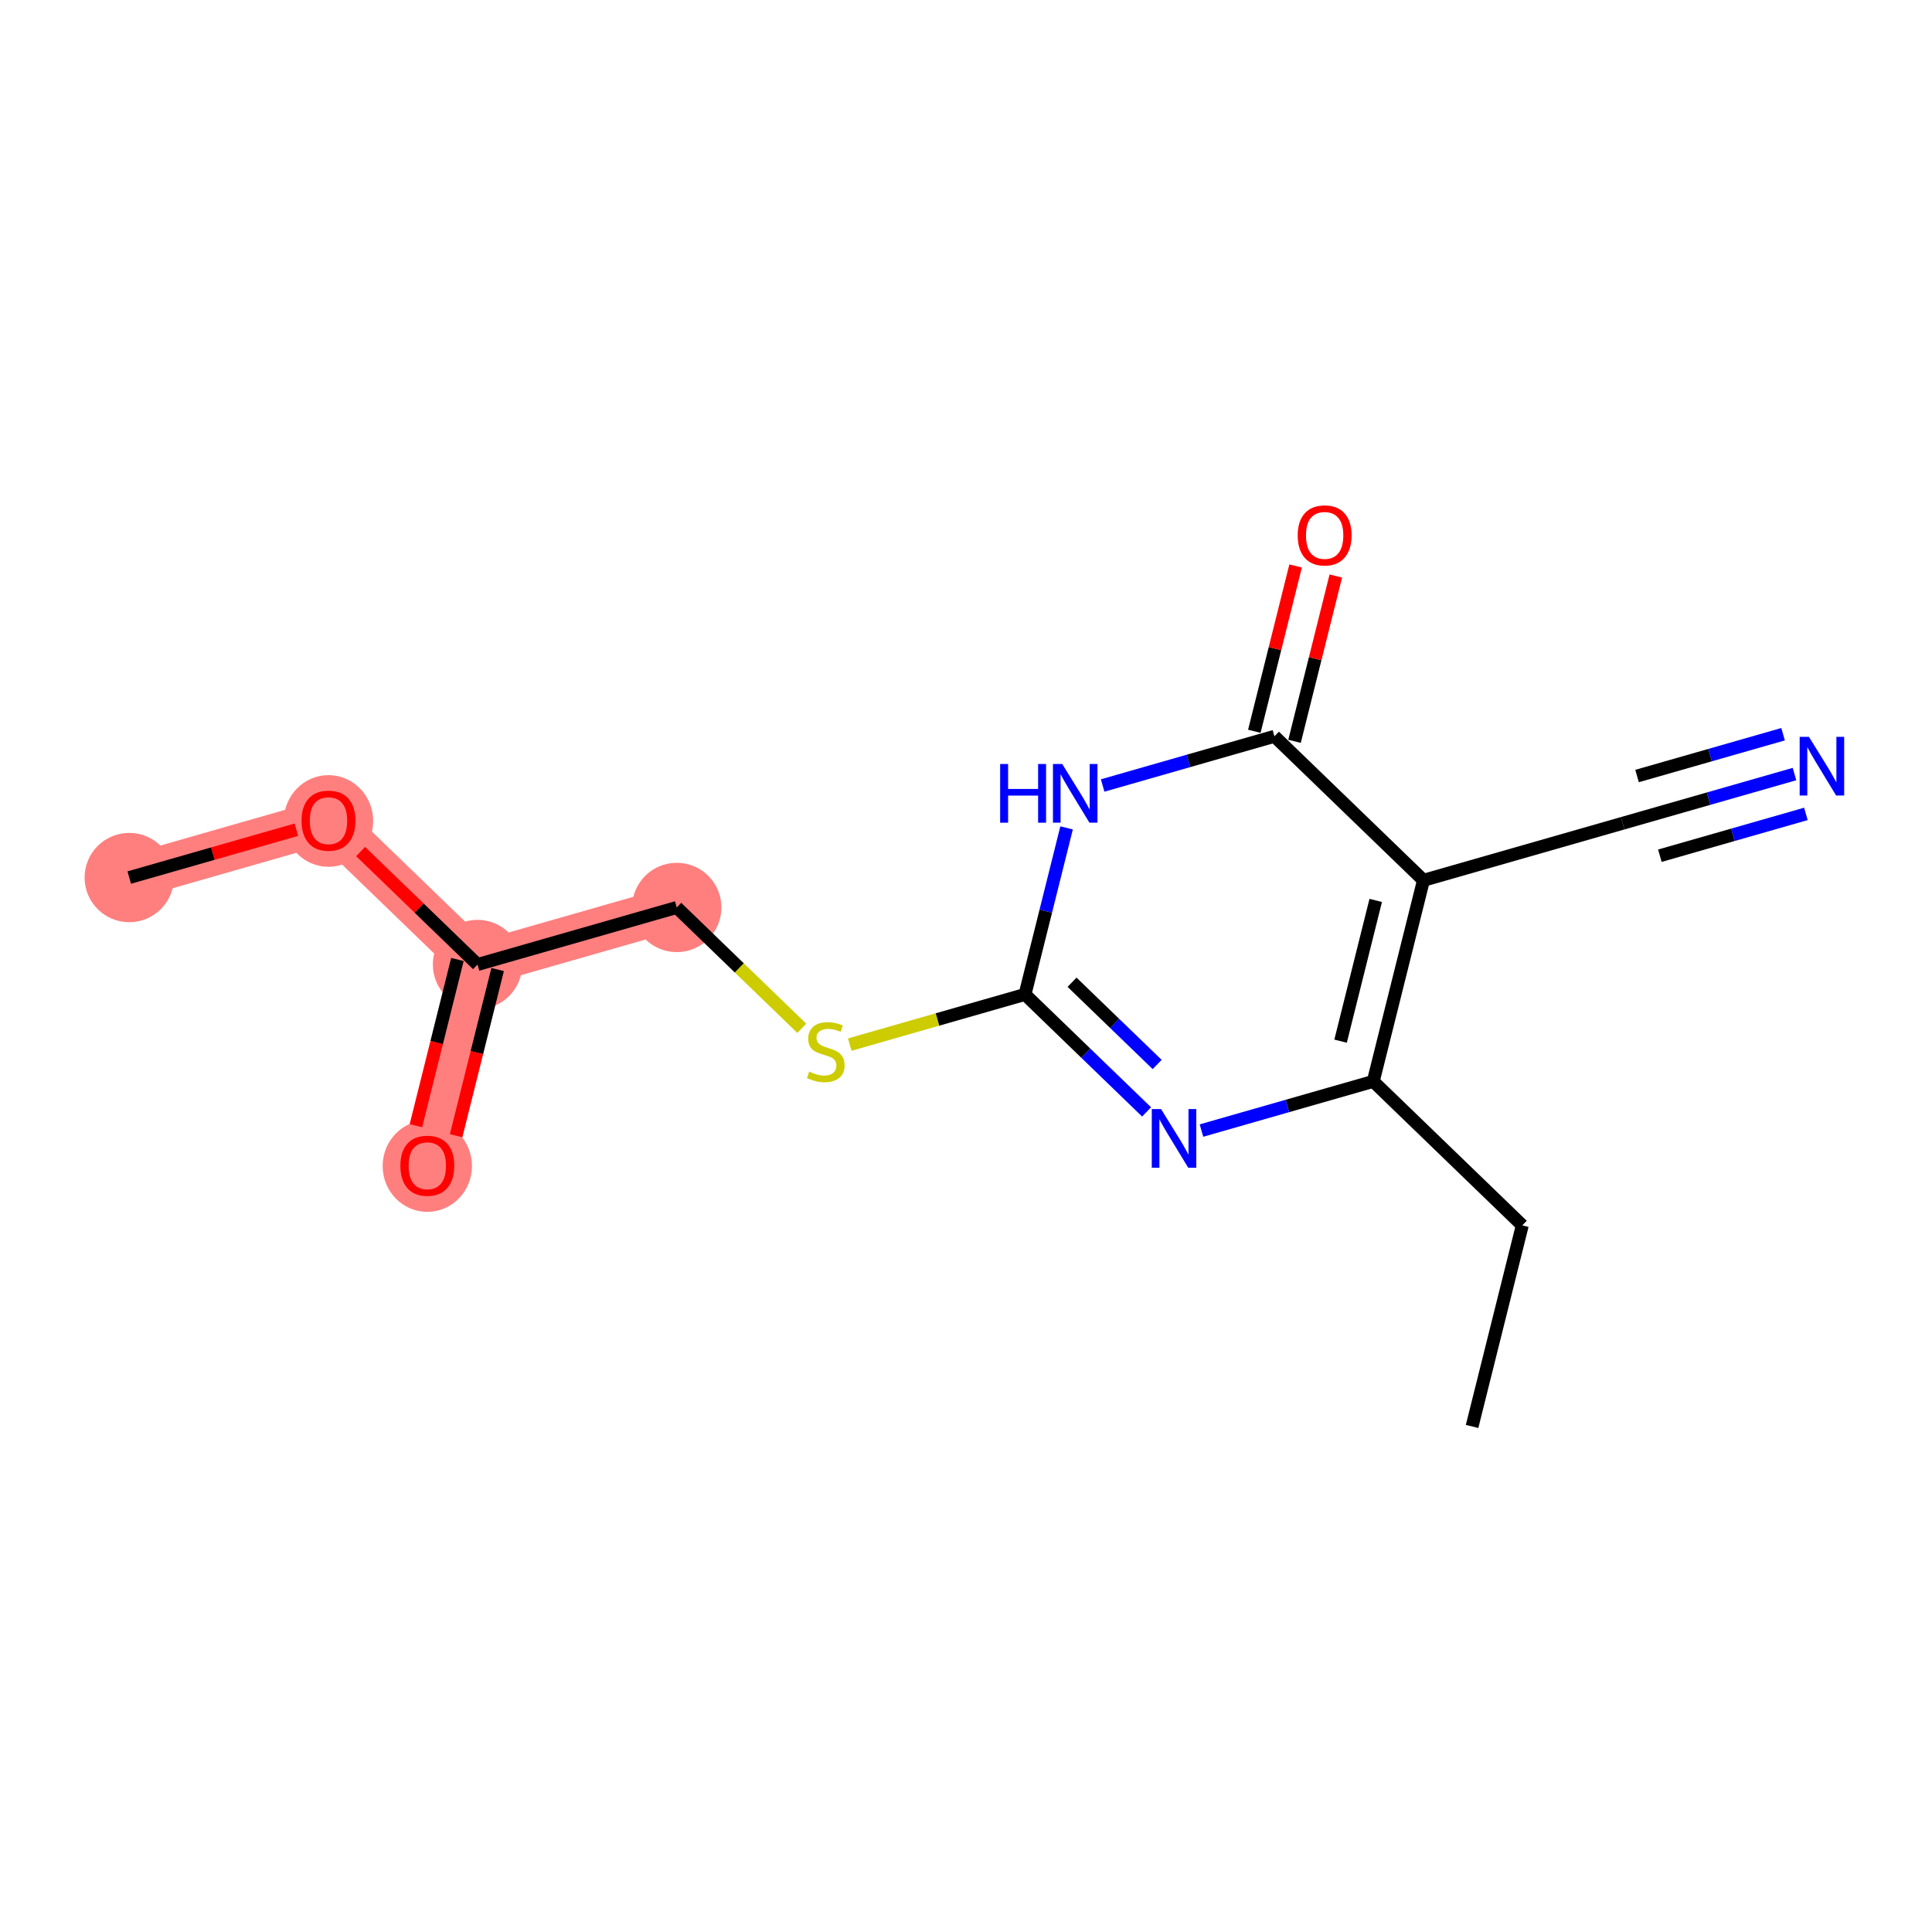 <?xml version='1.0' encoding='iso-8859-1'?>
<svg version='1.1' baseProfile='full'
              xmlns='http://www.w3.org/2000/svg'
                      xmlns:rdkit='http://www.rdkit.org/xml'
                      xmlns:xlink='http://www.w3.org/1999/xlink'
                  xml:space='preserve'
width='300px' height='300px' viewBox='0 0 300 300'>
<!-- END OF HEADER -->
<rect style='opacity:1.0;fill:#FFFFFF;stroke:none' width='300' height='300' x='0' y='0'> </rect>
<rect style='opacity:1.0;fill:#FFFFFF;stroke:none' width='300' height='300' x='0' y='0'> </rect>
<path d='M 105.086,140.91 L 74.149,149.769' style='fill:none;fill-rule:evenodd;stroke:#FF7F7F;stroke-width:6.9px;stroke-linecap:butt;stroke-linejoin:miter;stroke-opacity:1' />
<path d='M 74.149,149.769 L 66.353,180.99' style='fill:none;fill-rule:evenodd;stroke:#FF7F7F;stroke-width:6.9px;stroke-linecap:butt;stroke-linejoin:miter;stroke-opacity:1' />
<path d='M 74.149,149.769 L 51.009,127.407' style='fill:none;fill-rule:evenodd;stroke:#FF7F7F;stroke-width:6.9px;stroke-linecap:butt;stroke-linejoin:miter;stroke-opacity:1' />
<path d='M 51.009,127.407 L 20.072,136.267' style='fill:none;fill-rule:evenodd;stroke:#FF7F7F;stroke-width:6.9px;stroke-linecap:butt;stroke-linejoin:miter;stroke-opacity:1' />
<ellipse cx='105.086' cy='140.91' rx='6.436' ry='6.436'  style='fill:#FF7F7F;fill-rule:evenodd;stroke:#FF7F7F;stroke-width:1.0px;stroke-linecap:butt;stroke-linejoin:miter;stroke-opacity:1' />
<ellipse cx='74.149' cy='149.769' rx='6.436' ry='6.436'  style='fill:#FF7F7F;fill-rule:evenodd;stroke:#FF7F7F;stroke-width:1.0px;stroke-linecap:butt;stroke-linejoin:miter;stroke-opacity:1' />
<ellipse cx='66.353' cy='181.061' rx='6.436' ry='6.617'  style='fill:#FF7F7F;fill-rule:evenodd;stroke:#FF7F7F;stroke-width:1.0px;stroke-linecap:butt;stroke-linejoin:miter;stroke-opacity:1' />
<ellipse cx='51.009' cy='127.478' rx='6.436' ry='6.617'  style='fill:#FF7F7F;fill-rule:evenodd;stroke:#FF7F7F;stroke-width:1.0px;stroke-linecap:butt;stroke-linejoin:miter;stroke-opacity:1' />
<ellipse cx='20.072' cy='136.267' rx='6.436' ry='6.436'  style='fill:#FF7F7F;fill-rule:evenodd;stroke:#FF7F7F;stroke-width:1.0px;stroke-linecap:butt;stroke-linejoin:miter;stroke-opacity:1' />
<path class='bond-0 atom-0 atom-1' d='M 228.584,221.498 L 236.38,190.277' style='fill:none;fill-rule:evenodd;stroke:#000000;stroke-width:2.0px;stroke-linecap:butt;stroke-linejoin:miter;stroke-opacity:1' />
<path class='bond-1 atom-1 atom-2' d='M 236.38,190.277 L 213.239,167.915' style='fill:none;fill-rule:evenodd;stroke:#000000;stroke-width:2.0px;stroke-linecap:butt;stroke-linejoin:miter;stroke-opacity:1' />
<path class='bond-2 atom-2 atom-3' d='M 213.239,167.915 L 199.901,171.734' style='fill:none;fill-rule:evenodd;stroke:#000000;stroke-width:2.0px;stroke-linecap:butt;stroke-linejoin:miter;stroke-opacity:1' />
<path class='bond-2 atom-2 atom-3' d='M 199.901,171.734 L 186.564,175.554' style='fill:none;fill-rule:evenodd;stroke:#0000FF;stroke-width:2.0px;stroke-linecap:butt;stroke-linejoin:miter;stroke-opacity:1' />
<path class='bond-16 atom-14 atom-2' d='M 221.035,136.693 L 213.239,167.915' style='fill:none;fill-rule:evenodd;stroke:#000000;stroke-width:2.0px;stroke-linecap:butt;stroke-linejoin:miter;stroke-opacity:1' />
<path class='bond-16 atom-14 atom-2' d='M 213.621,139.817 L 208.164,161.672' style='fill:none;fill-rule:evenodd;stroke:#000000;stroke-width:2.0px;stroke-linecap:butt;stroke-linejoin:miter;stroke-opacity:1' />
<path class='bond-3 atom-3 atom-4' d='M 178.042,172.657 L 168.602,163.535' style='fill:none;fill-rule:evenodd;stroke:#0000FF;stroke-width:2.0px;stroke-linecap:butt;stroke-linejoin:miter;stroke-opacity:1' />
<path class='bond-3 atom-3 atom-4' d='M 168.602,163.535 L 159.162,154.412' style='fill:none;fill-rule:evenodd;stroke:#000000;stroke-width:2.0px;stroke-linecap:butt;stroke-linejoin:miter;stroke-opacity:1' />
<path class='bond-3 atom-3 atom-4' d='M 179.683,165.292 L 173.075,158.906' style='fill:none;fill-rule:evenodd;stroke:#0000FF;stroke-width:2.0px;stroke-linecap:butt;stroke-linejoin:miter;stroke-opacity:1' />
<path class='bond-3 atom-3 atom-4' d='M 173.075,158.906 L 166.467,152.521' style='fill:none;fill-rule:evenodd;stroke:#000000;stroke-width:2.0px;stroke-linecap:butt;stroke-linejoin:miter;stroke-opacity:1' />
<path class='bond-4 atom-4 atom-5' d='M 159.162,154.412 L 145.557,158.308' style='fill:none;fill-rule:evenodd;stroke:#000000;stroke-width:2.0px;stroke-linecap:butt;stroke-linejoin:miter;stroke-opacity:1' />
<path class='bond-4 atom-4 atom-5' d='M 145.557,158.308 L 131.953,162.204' style='fill:none;fill-rule:evenodd;stroke:#CCCC00;stroke-width:2.0px;stroke-linecap:butt;stroke-linejoin:miter;stroke-opacity:1' />
<path class='bond-10 atom-4 atom-11' d='M 159.162,154.412 L 162.391,141.482' style='fill:none;fill-rule:evenodd;stroke:#000000;stroke-width:2.0px;stroke-linecap:butt;stroke-linejoin:miter;stroke-opacity:1' />
<path class='bond-10 atom-4 atom-11' d='M 162.391,141.482 L 165.619,128.552' style='fill:none;fill-rule:evenodd;stroke:#0000FF;stroke-width:2.0px;stroke-linecap:butt;stroke-linejoin:miter;stroke-opacity:1' />
<path class='bond-5 atom-5 atom-6' d='M 124.5,159.671 L 114.793,150.29' style='fill:none;fill-rule:evenodd;stroke:#CCCC00;stroke-width:2.0px;stroke-linecap:butt;stroke-linejoin:miter;stroke-opacity:1' />
<path class='bond-5 atom-5 atom-6' d='M 114.793,150.29 L 105.086,140.91' style='fill:none;fill-rule:evenodd;stroke:#000000;stroke-width:2.0px;stroke-linecap:butt;stroke-linejoin:miter;stroke-opacity:1' />
<path class='bond-6 atom-6 atom-7' d='M 105.086,140.91 L 74.149,149.769' style='fill:none;fill-rule:evenodd;stroke:#000000;stroke-width:2.0px;stroke-linecap:butt;stroke-linejoin:miter;stroke-opacity:1' />
<path class='bond-7 atom-7 atom-8' d='M 71.027,148.99 L 67.805,161.894' style='fill:none;fill-rule:evenodd;stroke:#000000;stroke-width:2.0px;stroke-linecap:butt;stroke-linejoin:miter;stroke-opacity:1' />
<path class='bond-7 atom-7 atom-8' d='M 67.805,161.894 L 64.583,174.798' style='fill:none;fill-rule:evenodd;stroke:#FF0000;stroke-width:2.0px;stroke-linecap:butt;stroke-linejoin:miter;stroke-opacity:1' />
<path class='bond-7 atom-7 atom-8' d='M 77.271,150.549 L 74.049,163.453' style='fill:none;fill-rule:evenodd;stroke:#000000;stroke-width:2.0px;stroke-linecap:butt;stroke-linejoin:miter;stroke-opacity:1' />
<path class='bond-7 atom-7 atom-8' d='M 74.049,163.453 L 70.827,176.357' style='fill:none;fill-rule:evenodd;stroke:#FF0000;stroke-width:2.0px;stroke-linecap:butt;stroke-linejoin:miter;stroke-opacity:1' />
<path class='bond-8 atom-7 atom-9' d='M 74.149,149.769 L 65.073,140.998' style='fill:none;fill-rule:evenodd;stroke:#000000;stroke-width:2.0px;stroke-linecap:butt;stroke-linejoin:miter;stroke-opacity:1' />
<path class='bond-8 atom-7 atom-9' d='M 65.073,140.998 L 55.996,132.227' style='fill:none;fill-rule:evenodd;stroke:#FF0000;stroke-width:2.0px;stroke-linecap:butt;stroke-linejoin:miter;stroke-opacity:1' />
<path class='bond-9 atom-9 atom-10' d='M 46.021,128.836 L 33.047,132.551' style='fill:none;fill-rule:evenodd;stroke:#FF0000;stroke-width:2.0px;stroke-linecap:butt;stroke-linejoin:miter;stroke-opacity:1' />
<path class='bond-9 atom-9 atom-10' d='M 33.047,132.551 L 20.072,136.267' style='fill:none;fill-rule:evenodd;stroke:#000000;stroke-width:2.0px;stroke-linecap:butt;stroke-linejoin:miter;stroke-opacity:1' />
<path class='bond-11 atom-11 atom-12' d='M 171.219,121.971 L 184.557,118.151' style='fill:none;fill-rule:evenodd;stroke:#0000FF;stroke-width:2.0px;stroke-linecap:butt;stroke-linejoin:miter;stroke-opacity:1' />
<path class='bond-11 atom-11 atom-12' d='M 184.557,118.151 L 197.894,114.332' style='fill:none;fill-rule:evenodd;stroke:#000000;stroke-width:2.0px;stroke-linecap:butt;stroke-linejoin:miter;stroke-opacity:1' />
<path class='bond-12 atom-12 atom-13' d='M 201.016,115.111 L 204.221,102.278' style='fill:none;fill-rule:evenodd;stroke:#000000;stroke-width:2.0px;stroke-linecap:butt;stroke-linejoin:miter;stroke-opacity:1' />
<path class='bond-12 atom-12 atom-13' d='M 204.221,102.278 L 207.425,89.444' style='fill:none;fill-rule:evenodd;stroke:#FF0000;stroke-width:2.0px;stroke-linecap:butt;stroke-linejoin:miter;stroke-opacity:1' />
<path class='bond-12 atom-12 atom-13' d='M 194.772,113.552 L 197.977,100.718' style='fill:none;fill-rule:evenodd;stroke:#000000;stroke-width:2.0px;stroke-linecap:butt;stroke-linejoin:miter;stroke-opacity:1' />
<path class='bond-12 atom-12 atom-13' d='M 197.977,100.718 L 201.181,87.885' style='fill:none;fill-rule:evenodd;stroke:#FF0000;stroke-width:2.0px;stroke-linecap:butt;stroke-linejoin:miter;stroke-opacity:1' />
<path class='bond-13 atom-12 atom-14' d='M 197.894,114.332 L 221.035,136.693' style='fill:none;fill-rule:evenodd;stroke:#000000;stroke-width:2.0px;stroke-linecap:butt;stroke-linejoin:miter;stroke-opacity:1' />
<path class='bond-14 atom-14 atom-15' d='M 221.035,136.693 L 251.971,127.834' style='fill:none;fill-rule:evenodd;stroke:#000000;stroke-width:2.0px;stroke-linecap:butt;stroke-linejoin:miter;stroke-opacity:1' />
<path class='bond-15 atom-15 atom-16' d='M 251.971,127.834 L 265.309,124.014' style='fill:none;fill-rule:evenodd;stroke:#000000;stroke-width:2.0px;stroke-linecap:butt;stroke-linejoin:miter;stroke-opacity:1' />
<path class='bond-15 atom-15 atom-16' d='M 265.309,124.014 L 278.647,120.195' style='fill:none;fill-rule:evenodd;stroke:#0000FF;stroke-width:2.0px;stroke-linecap:butt;stroke-linejoin:miter;stroke-opacity:1' />
<path class='bond-15 atom-15 atom-16' d='M 257.744,132.875 L 269.082,129.629' style='fill:none;fill-rule:evenodd;stroke:#000000;stroke-width:2.0px;stroke-linecap:butt;stroke-linejoin:miter;stroke-opacity:1' />
<path class='bond-15 atom-15 atom-16' d='M 269.082,129.629 L 280.419,126.382' style='fill:none;fill-rule:evenodd;stroke:#0000FF;stroke-width:2.0px;stroke-linecap:butt;stroke-linejoin:miter;stroke-opacity:1' />
<path class='bond-15 atom-15 atom-16' d='M 254.201,120.501 L 265.538,117.254' style='fill:none;fill-rule:evenodd;stroke:#000000;stroke-width:2.0px;stroke-linecap:butt;stroke-linejoin:miter;stroke-opacity:1' />
<path class='bond-15 atom-15 atom-16' d='M 265.538,117.254 L 276.875,114.008' style='fill:none;fill-rule:evenodd;stroke:#0000FF;stroke-width:2.0px;stroke-linecap:butt;stroke-linejoin:miter;stroke-opacity:1' />
<path  class='atom-3' d='M 180.289 172.217
L 183.275 177.044
Q 183.571 177.521, 184.047 178.383
Q 184.523 179.246, 184.549 179.297
L 184.549 172.217
L 185.759 172.217
L 185.759 181.331
L 184.511 181.331
L 181.305 176.053
Q 180.932 175.435, 180.533 174.727
Q 180.147 174.02, 180.031 173.801
L 180.031 181.331
L 178.847 181.331
L 178.847 172.217
L 180.289 172.217
' fill='#0000FF'/>
<path  class='atom-5' d='M 125.652 166.399
Q 125.755 166.438, 126.179 166.618
Q 126.604 166.799, 127.068 166.914
Q 127.544 167.017, 128.007 167.017
Q 128.87 167.017, 129.372 166.605
Q 129.874 166.181, 129.874 165.447
Q 129.874 164.945, 129.616 164.636
Q 129.372 164.327, 128.986 164.16
Q 128.599 163.992, 127.956 163.799
Q 127.145 163.555, 126.656 163.323
Q 126.179 163.091, 125.832 162.602
Q 125.497 162.113, 125.497 161.289
Q 125.497 160.144, 126.27 159.436
Q 127.055 158.728, 128.599 158.728
Q 129.655 158.728, 130.852 159.23
L 130.556 160.221
Q 129.462 159.77, 128.638 159.77
Q 127.75 159.77, 127.261 160.144
Q 126.772 160.504, 126.784 161.135
Q 126.784 161.624, 127.029 161.92
Q 127.286 162.216, 127.647 162.383
Q 128.02 162.551, 128.638 162.744
Q 129.462 163.001, 129.951 163.259
Q 130.44 163.516, 130.788 164.044
Q 131.148 164.559, 131.148 165.447
Q 131.148 166.708, 130.298 167.391
Q 129.462 168.06, 128.059 168.06
Q 127.248 168.06, 126.63 167.88
Q 126.025 167.712, 125.304 167.416
L 125.652 166.399
' fill='#CCCC00'/>
<path  class='atom-8' d='M 62.17 181.016
Q 62.17 178.828, 63.251 177.605
Q 64.333 176.382, 66.353 176.382
Q 68.374 176.382, 69.456 177.605
Q 70.537 178.828, 70.537 181.016
Q 70.537 183.23, 69.443 184.492
Q 68.349 185.74, 66.353 185.74
Q 64.346 185.74, 63.251 184.492
Q 62.17 183.243, 62.17 181.016
M 66.353 184.71
Q 67.744 184.71, 68.49 183.784
Q 69.25 182.844, 69.25 181.016
Q 69.25 179.227, 68.49 178.326
Q 67.744 177.412, 66.353 177.412
Q 64.963 177.412, 64.204 178.313
Q 63.457 179.214, 63.457 181.016
Q 63.457 182.857, 64.204 183.784
Q 64.963 184.71, 66.353 184.71
' fill='#FF0000'/>
<path  class='atom-9' d='M 46.825 127.433
Q 46.825 125.245, 47.907 124.022
Q 48.988 122.799, 51.009 122.799
Q 53.029 122.799, 54.111 124.022
Q 55.192 125.245, 55.192 127.433
Q 55.192 129.647, 54.098 130.908
Q 53.004 132.157, 51.009 132.157
Q 49.001 132.157, 47.907 130.908
Q 46.825 129.66, 46.825 127.433
M 51.009 131.127
Q 52.399 131.127, 53.145 130.2
Q 53.905 129.261, 53.905 127.433
Q 53.905 125.644, 53.145 124.743
Q 52.399 123.829, 51.009 123.829
Q 49.618 123.829, 48.859 124.73
Q 48.112 125.631, 48.112 127.433
Q 48.112 129.274, 48.859 130.2
Q 49.618 131.127, 51.009 131.127
' fill='#FF0000'/>
<path  class='atom-11' d='M 155.303 118.634
L 156.538 118.634
L 156.538 122.509
L 161.198 122.509
L 161.198 118.634
L 162.434 118.634
L 162.434 127.748
L 161.198 127.748
L 161.198 123.538
L 156.538 123.538
L 156.538 127.748
L 155.303 127.748
L 155.303 118.634
' fill='#0000FF'/>
<path  class='atom-11' d='M 164.944 118.634
L 167.93 123.461
Q 168.226 123.937, 168.702 124.8
Q 169.178 125.662, 169.204 125.714
L 169.204 118.634
L 170.414 118.634
L 170.414 127.748
L 169.166 127.748
L 165.96 122.47
Q 165.587 121.852, 165.188 121.144
Q 164.802 120.436, 164.686 120.217
L 164.686 127.748
L 163.502 127.748
L 163.502 118.634
L 164.944 118.634
' fill='#0000FF'/>
<path  class='atom-13' d='M 201.507 83.136
Q 201.507 80.948, 202.588 79.725
Q 203.669 78.502, 205.69 78.502
Q 207.711 78.502, 208.792 79.725
Q 209.873 80.948, 209.873 83.136
Q 209.873 85.35, 208.779 86.611
Q 207.685 87.86, 205.69 87.86
Q 203.682 87.86, 202.588 86.611
Q 201.507 85.363, 201.507 83.136
M 205.69 86.83
Q 207.08 86.83, 207.827 85.903
Q 208.586 84.964, 208.586 83.136
Q 208.586 81.347, 207.827 80.446
Q 207.08 79.532, 205.69 79.532
Q 204.3 79.532, 203.54 80.433
Q 202.794 81.334, 202.794 83.136
Q 202.794 84.977, 203.54 85.903
Q 204.3 86.83, 205.69 86.83
' fill='#FF0000'/>
<path  class='atom-16' d='M 280.893 114.418
L 283.879 119.245
Q 284.175 119.721, 284.652 120.584
Q 285.128 121.446, 285.154 121.498
L 285.154 114.418
L 286.364 114.418
L 286.364 123.531
L 285.115 123.531
L 281.91 118.254
Q 281.537 117.636, 281.138 116.928
Q 280.751 116.22, 280.636 116.001
L 280.636 123.531
L 279.451 123.531
L 279.451 114.418
L 280.893 114.418
' fill='#0000FF'/>
</svg>
